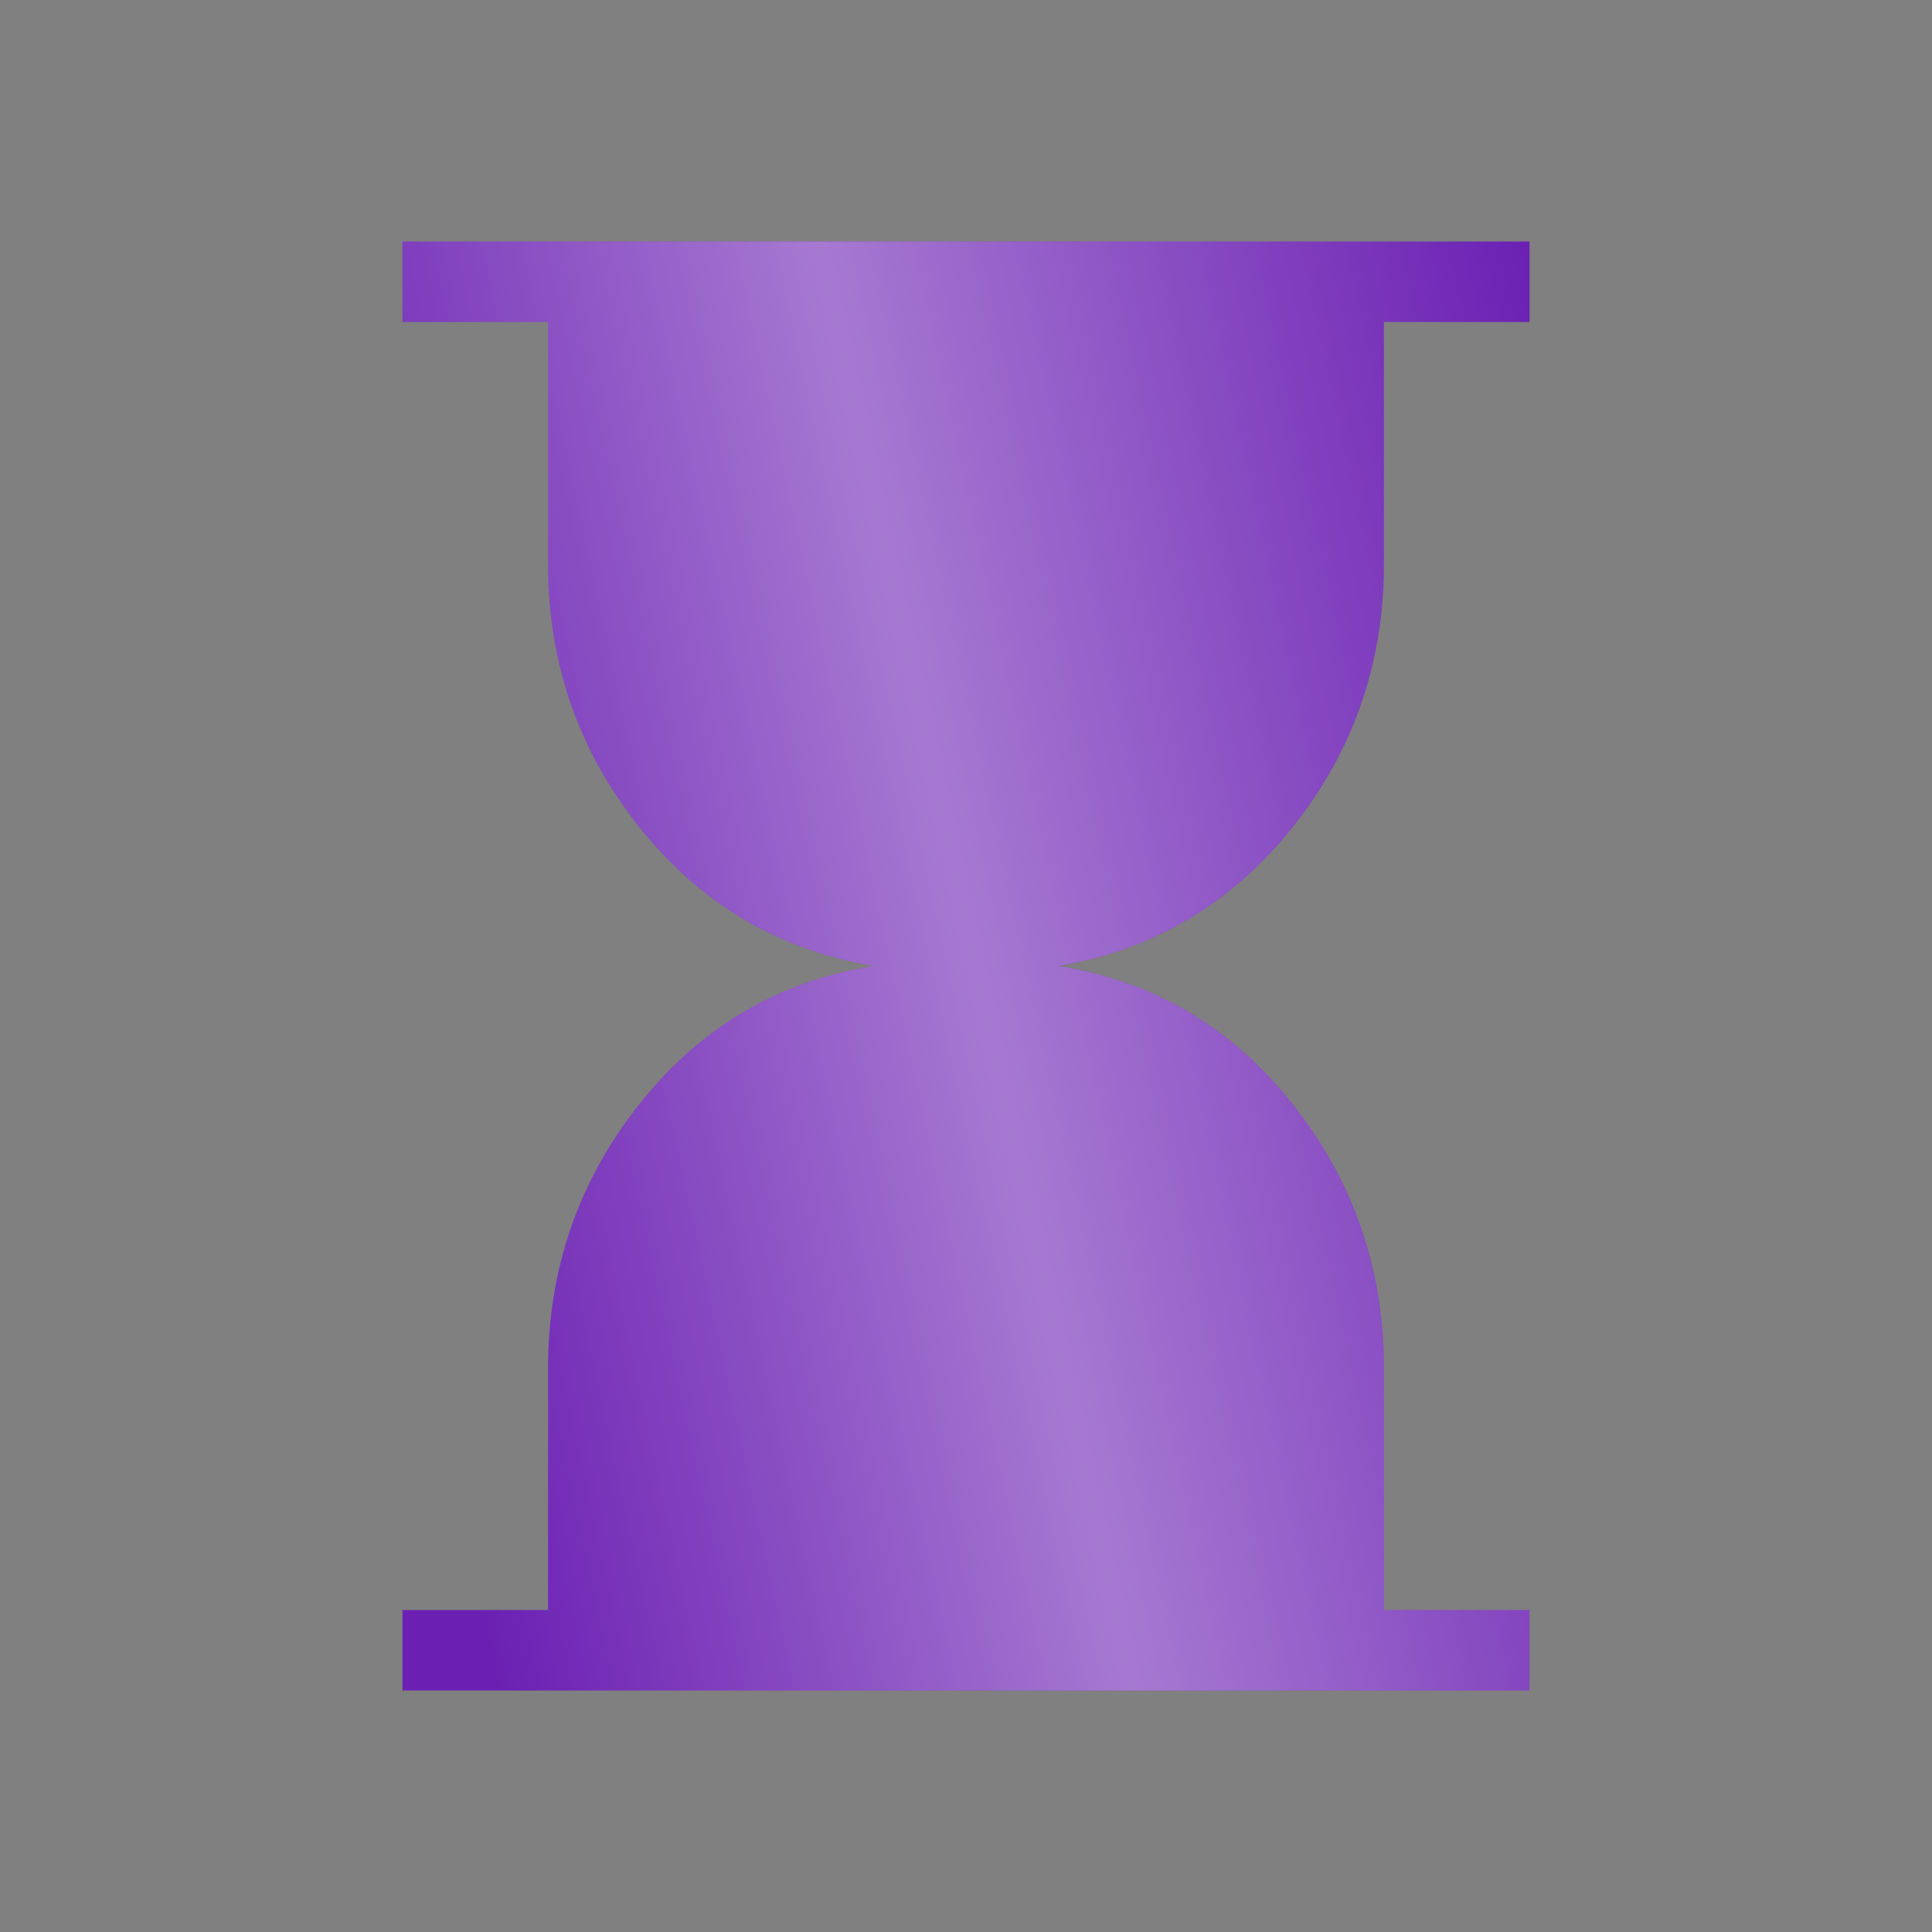 <?xml version="1.0" encoding="UTF-8"?> <svg xmlns="http://www.w3.org/2000/svg" width="24" height="24" viewBox="0 0 24 24" fill="none"><rect x="0" y="0" width="24" height="24" fill="#808080" stroke="none"/><path d="M5 21V20H6.808V17C6.808 15.765 7.186 14.67 7.943 13.715C8.7 12.76 9.67 12.188 10.853 12C9.67 11.8 8.7 11.225 7.943 10.276C7.186 9.327 6.807 8.235 6.808 7V4H5V3H19V4H17.192V7C17.192 8.235 16.814 9.327 16.057 10.276C15.3 11.225 14.33 11.8 13.147 12C14.33 12.187 15.3 12.758 16.057 13.715C16.814 14.67 17.192 15.765 17.192 17V20H19V21H5Z" fill="#6B20B3"></path><path d="M5 21V20H6.808V17C6.808 15.765 7.186 14.67 7.943 13.715C8.7 12.76 9.67 12.188 10.853 12C9.67 11.8 8.7 11.225 7.943 10.276C7.186 9.327 6.807 8.235 6.808 7V4H5V3H19V4H17.192V7C17.192 8.235 16.814 9.327 16.057 10.276C15.3 11.225 14.33 11.8 13.147 12C14.33 12.187 15.3 12.758 16.057 13.715C16.814 14.67 17.192 15.765 17.192 17V20H19V21H5Z" fill="url(#paint0_linear_45_264)" fill-opacity="0.4"></path><defs><linearGradient id="paint0_linear_45_264" x1="17.691" y1="-3.545" x2="1.657" y2="-0.073" gradientUnits="userSpaceOnUse"><stop offset="0.007" stop-color="white" stop-opacity="0"></stop><stop offset="0.533" stop-color="white"></stop><stop offset="1" stop-color="white" stop-opacity="0"></stop></linearGradient></defs></svg> 